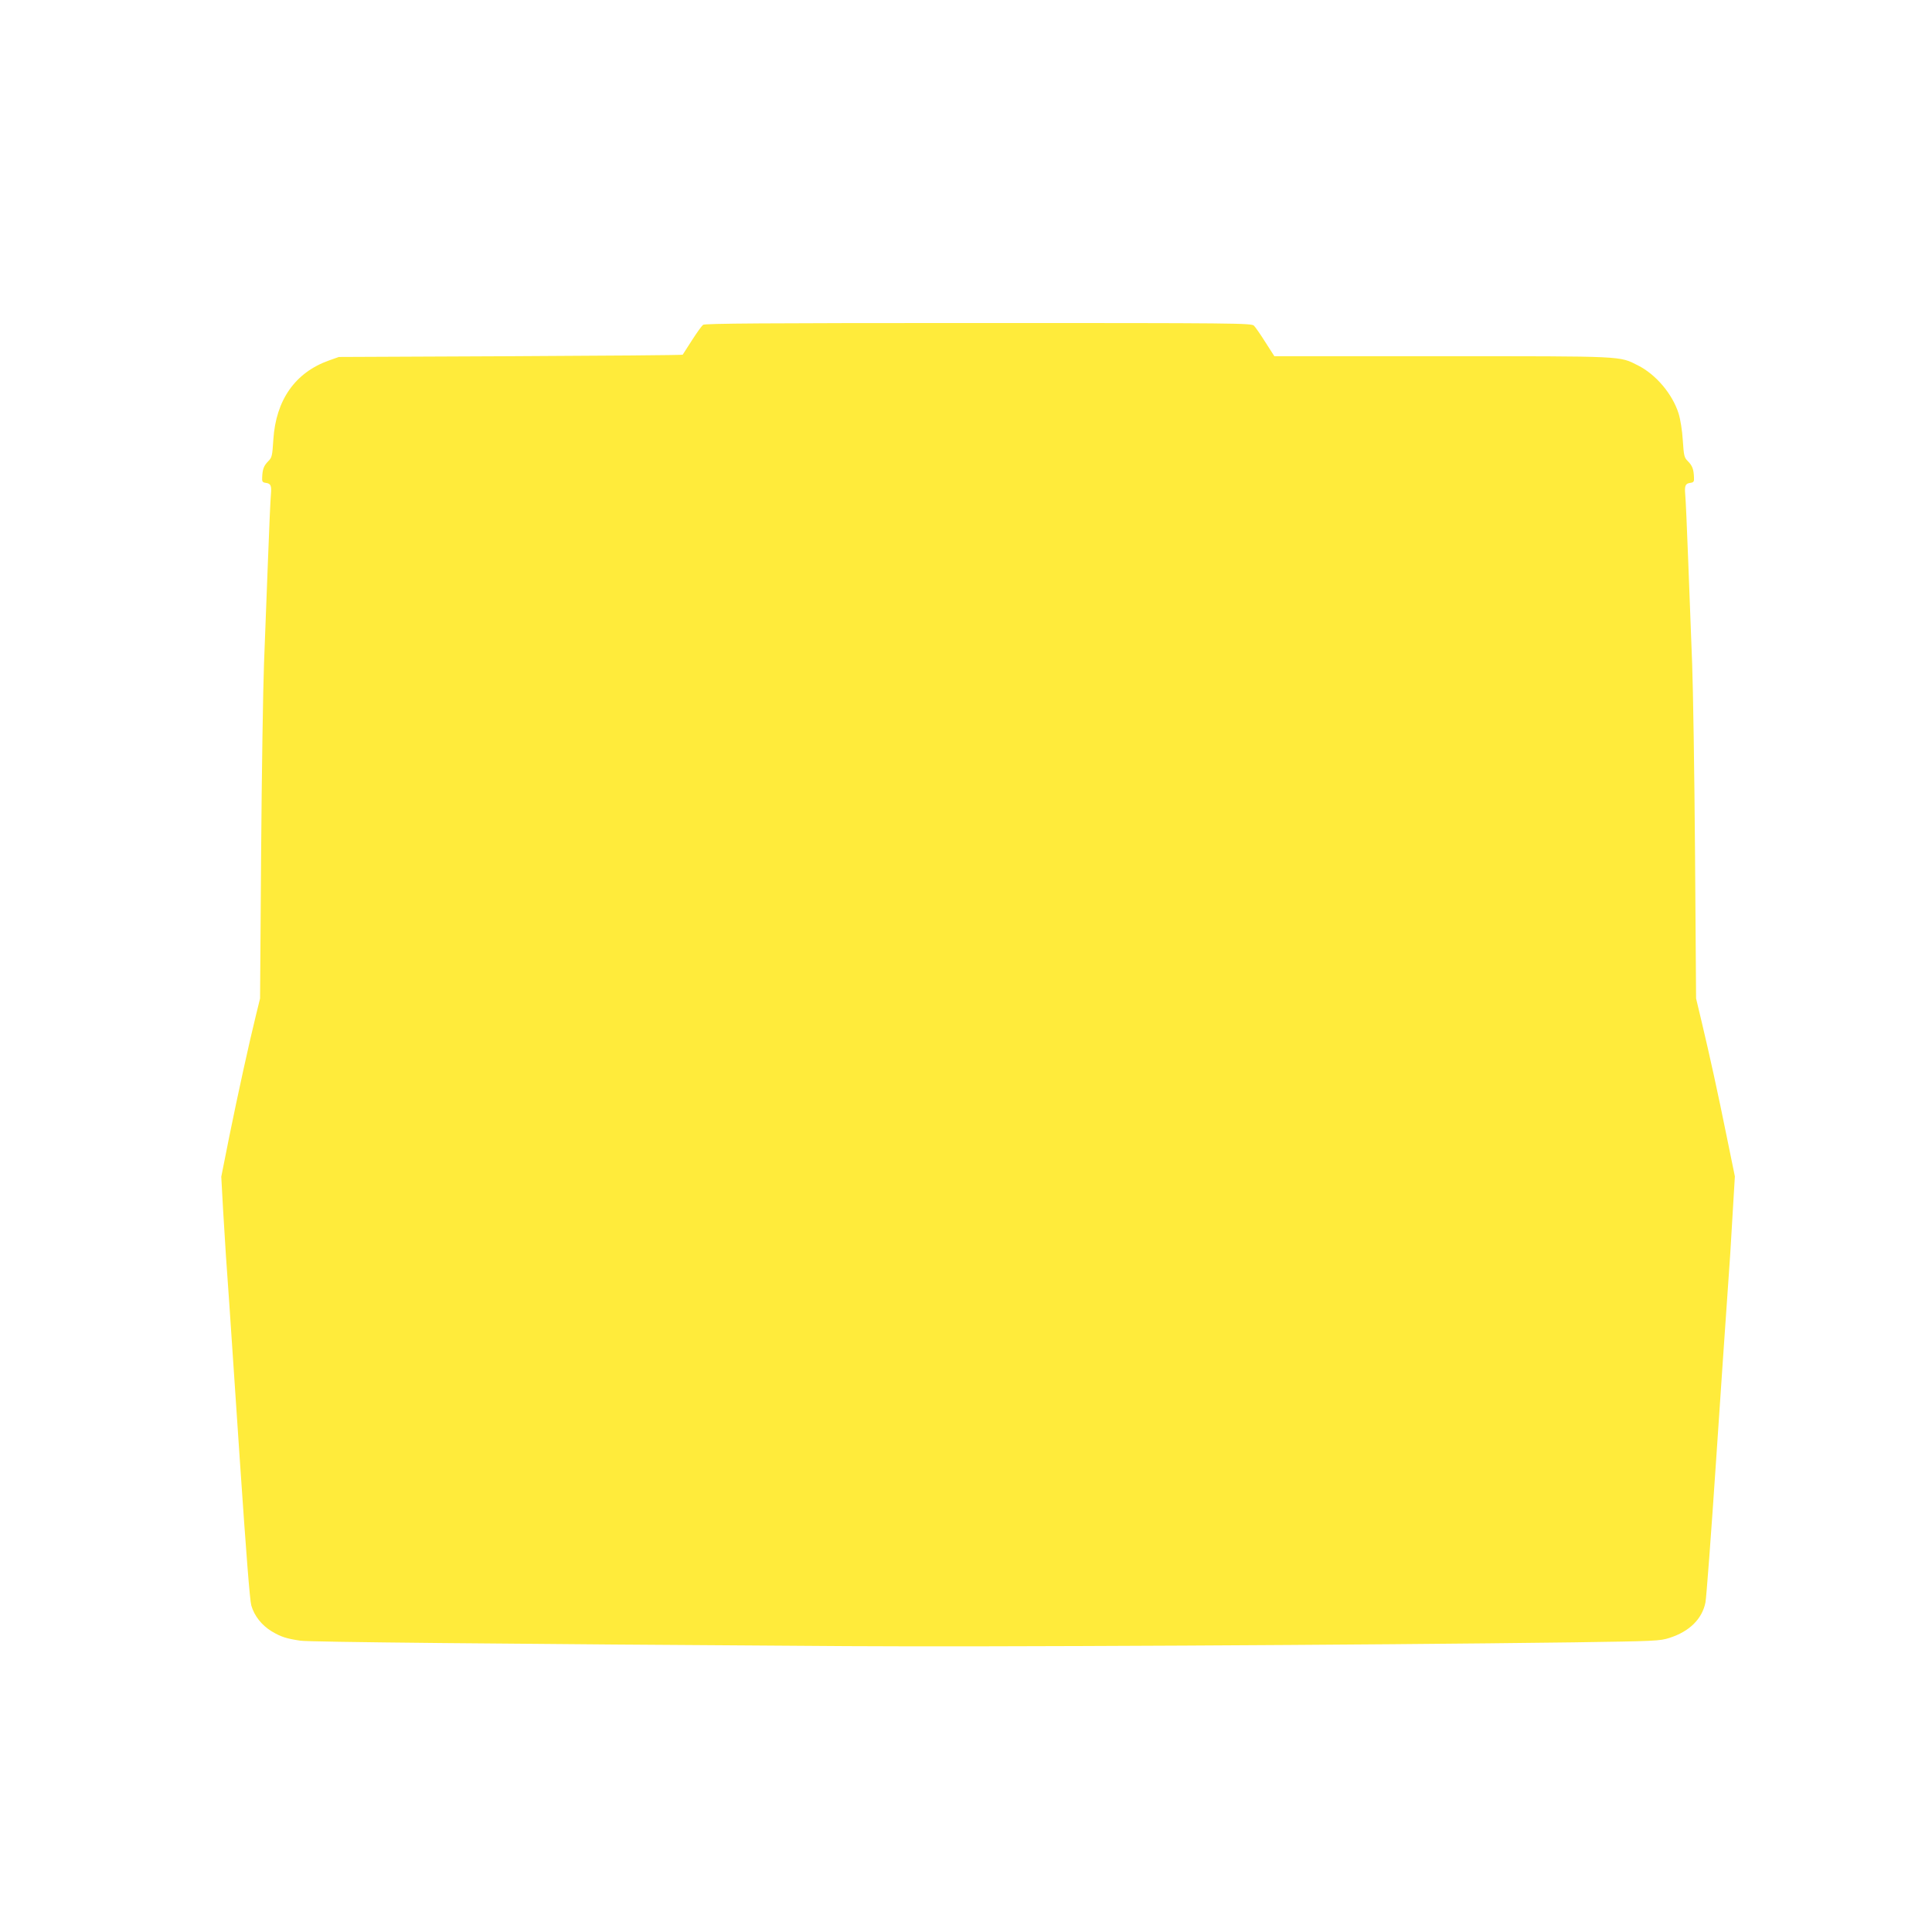 <?xml version="1.0" standalone="no"?>
<!DOCTYPE svg PUBLIC "-//W3C//DTD SVG 20010904//EN"
 "http://www.w3.org/TR/2001/REC-SVG-20010904/DTD/svg10.dtd">
<svg version="1.0" xmlns="http://www.w3.org/2000/svg"
 width="1280pt" height="1280pt" viewBox="0 0 1280 1280"
 preserveAspectRatio="xMidYMid meet">
<g transform="translate(0,1280) scale(0.1,-0.1)"
fill="#ffeb3b" stroke="none">
<path d="M4658 10648 c-9 -7 -42 -53 -74 -103 -31 -49 -59 -92 -61 -95 -3 -3
-516 -7 -1141 -10 l-1137 -5 -65 -23 c-225 -80 -352 -262 -369 -524 -7 -109
-9 -119 -34 -144 -29 -29 -38 -53 -40 -106 -2 -28 2 -34 23 -37 34 -4 40 -18
35 -76 -3 -27 -12 -228 -20 -445 -8 -217 -20 -523 -26 -680 -6 -157 -15 -719
-19 -1250 l-7 -965 -27 -110 c-45 -182 -120 -524 -177 -805 l-53 -266 12 -219
c13 -223 23 -373 42 -635 5 -80 37 -548 70 -1040 41 -602 65 -912 75 -947 20
-69 69 -131 135 -171 62 -37 97 -48 190 -62 60 -9 1266 -21 3620 -36 904 -6
3454 7 4815 25 546 8 573 9 637 30 131 42 215 125 237 234 6 28 38 455 71 947
33 492 65 960 71 1040 19 264 28 403 40 620 l13 216 -53 259 c-60 297 -114
542 -167 765 l-37 155 -7 965 c-4 531 -13 1093 -19 1250 -6 157 -18 463 -26
680 -8 217 -17 418 -20 445 -5 58 1 72 35 76 21 3 25 9 23 37 -2 53 -11 77
-40 106 -25 25 -27 35 -34 139 -4 66 -16 139 -28 178 -41 129 -150 258 -269
318 -125 63 -79 61 -1298 61 l-1111 0 -59 92 c-32 51 -66 100 -76 110 -17 17
-101 18 -1826 18 -1431 0 -1812 -3 -1824 -12z"/>
</g>
</svg>
